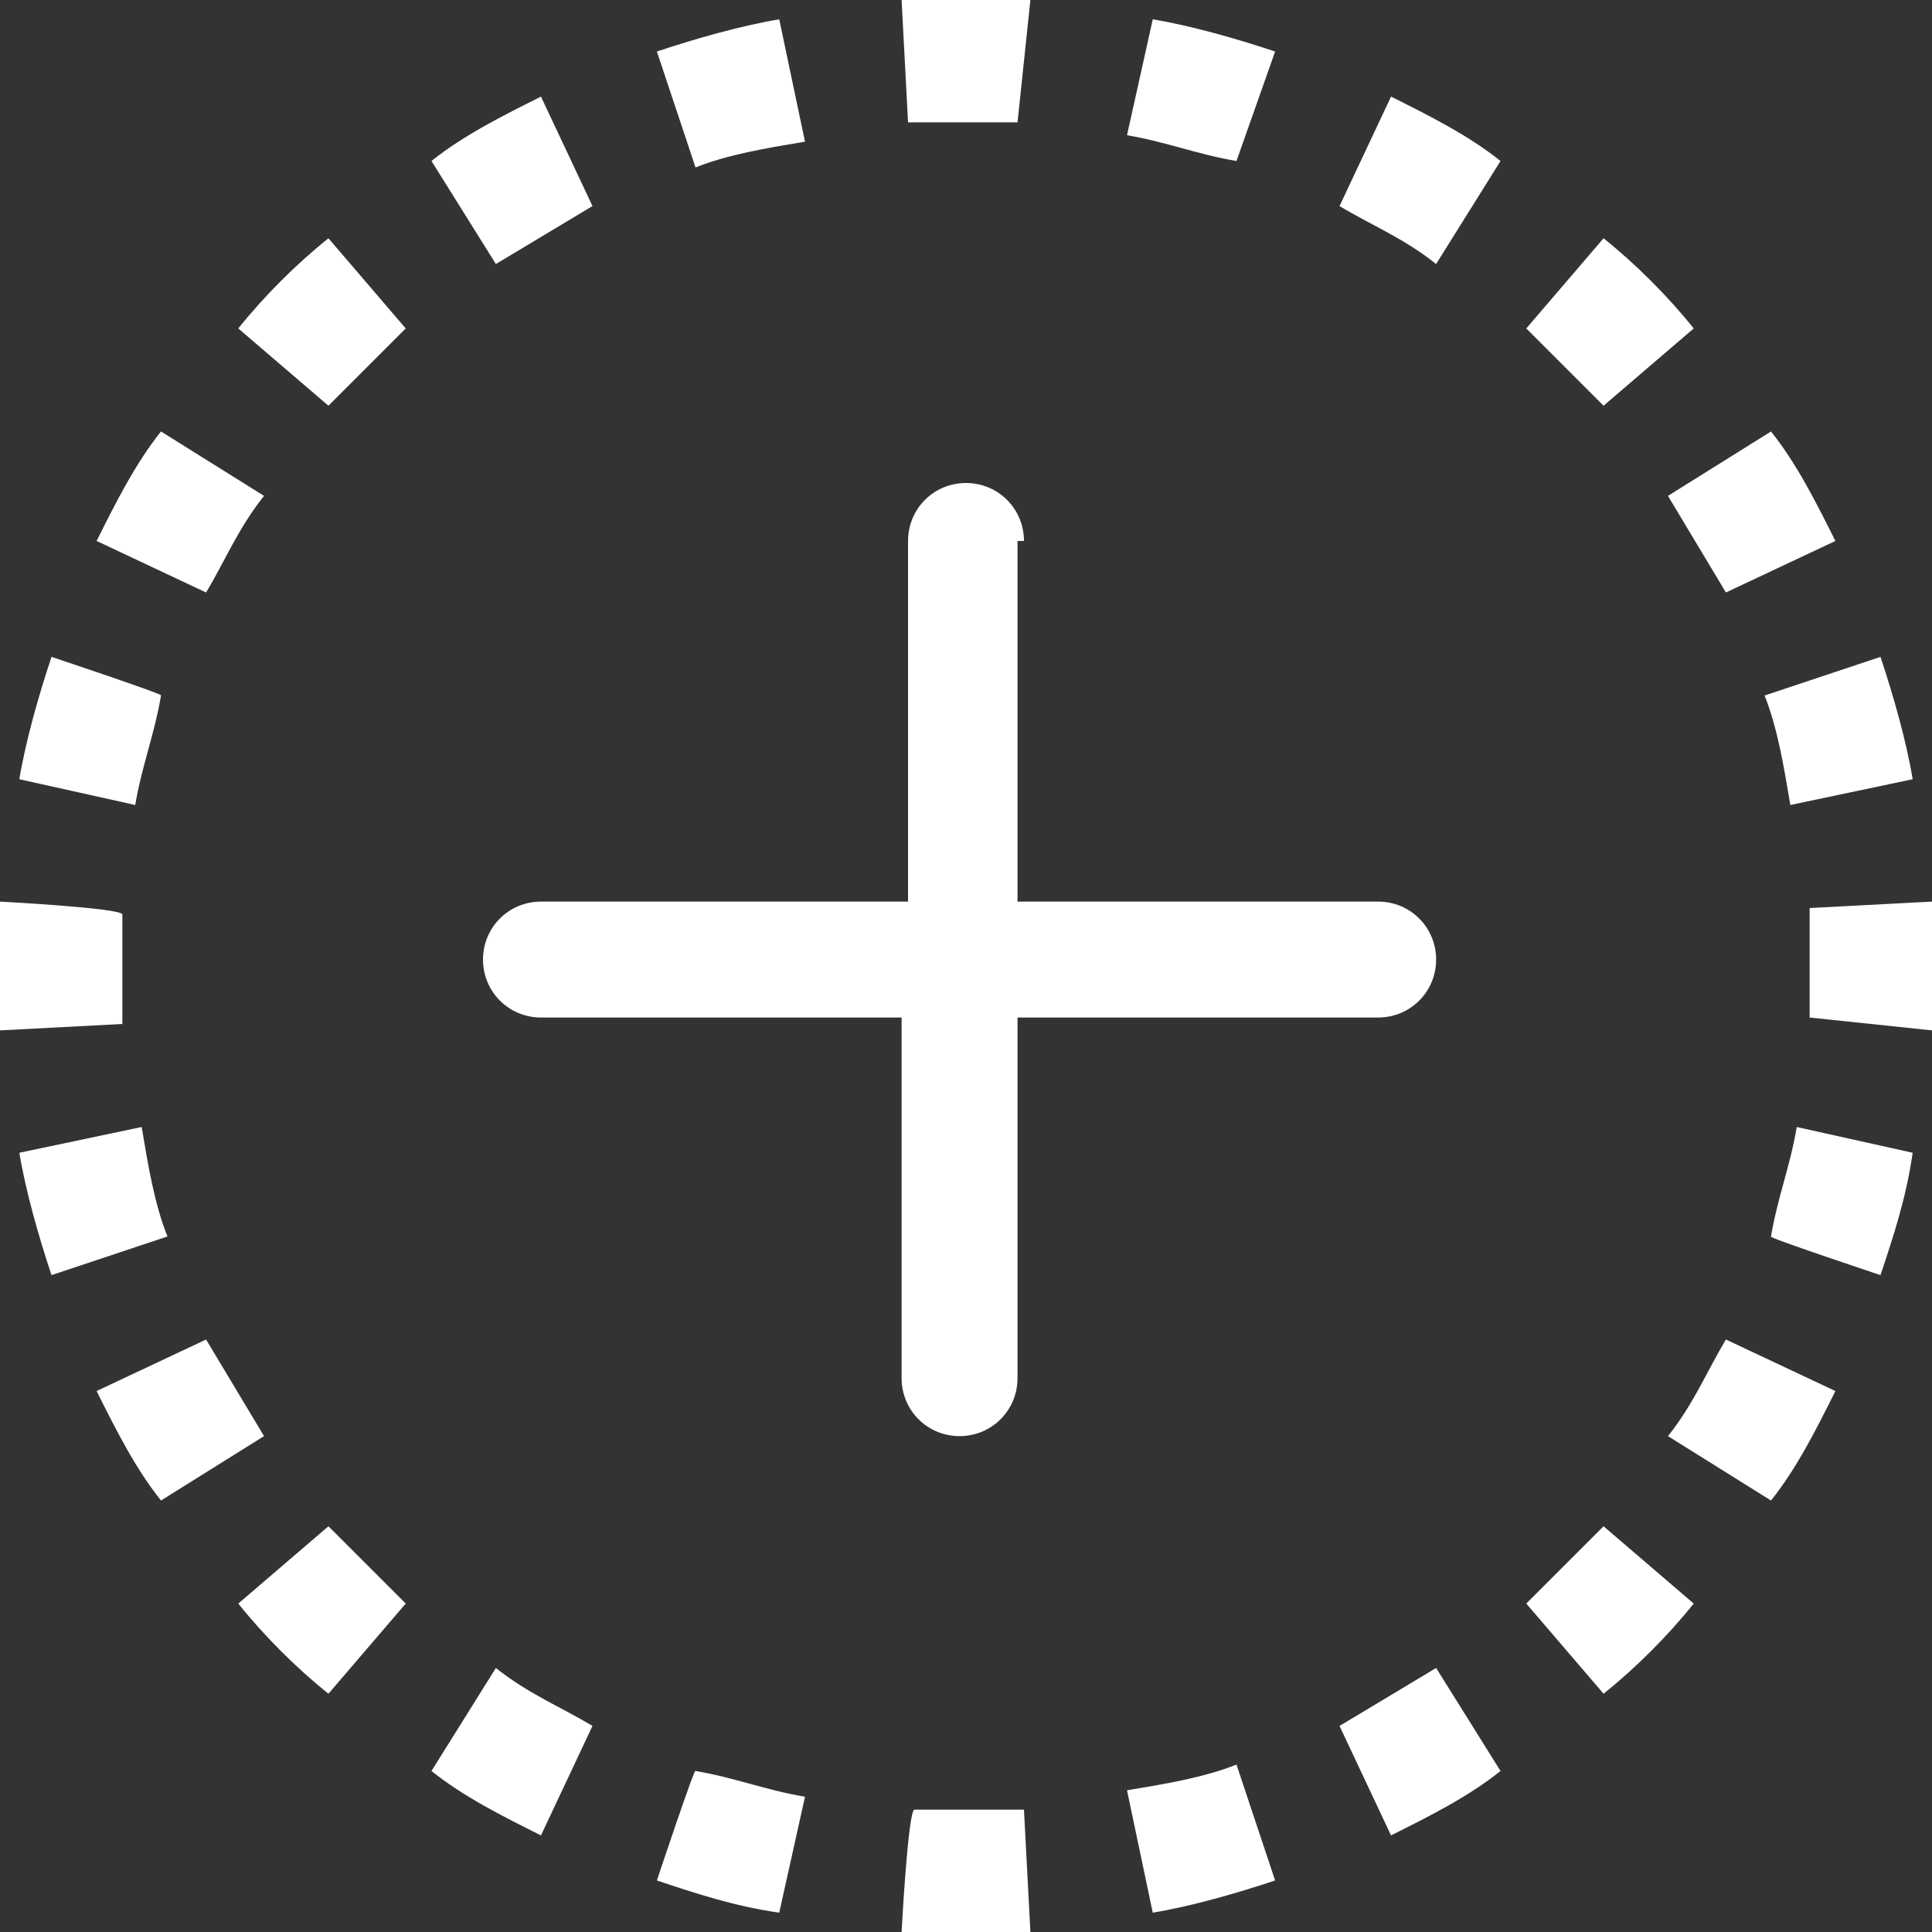 <?xml version="1.0" encoding="utf-8"?>
<!-- Generator: Adobe Illustrator 27.8.1, SVG Export Plug-In . SVG Version: 6.00 Build 0)  -->
<svg version="1.1" id="레이어_1" xmlns="http://www.w3.org/2000/svg" xmlns:xlink="http://www.w3.org/1999/xlink" x="0px"
	 y="0px" viewBox="0 0 30 30" style="enable-background:new 0 0 30 30;" xml:space="preserve">
<rect x="0" y="0" width="30" height="30" fill="#333333" stroke="none"/>
<style type="text/css">
	.st0{fill:#FFFFFF;}
</style>
<path class="st0" d="M15,0c-0.3,0-0.7,0-1,0l0.1,1.9c0.6,0,1.1,0,1.7,0L16,0C15.7,0,15.3,0,15,0 M12.1,0.3c-0.6,0.1-1.3,0.3-1.9,0.5
	l0.6,1.8c0.5-0.2,1.1-0.3,1.7-0.4L12.1,0.3L12.1,0.3z M19.8,0.8c-0.6-0.2-1.3-0.4-1.9-0.5l-0.4,1.8c0.6,0.1,1.1,0.3,1.7,0.4
	L19.8,0.8z M23.3,2.5c-0.5-0.4-1.1-0.7-1.7-1l-0.8,1.7c0.5,0.3,1,0.5,1.5,0.9C22.3,4.1,23.3,2.5,23.3,2.5z M8.4,1.5
	c-0.6,0.3-1.2,0.6-1.7,1l1,1.6c0.5-0.3,1-0.6,1.5-0.9L8.4,1.5z M5.1,3.7c-0.5,0.4-1,0.9-1.4,1.4l1.4,1.2c0.4-0.4,0.8-0.8,1.2-1.2
	L5.1,3.7z M26.3,5.1c-0.4-0.5-0.9-1-1.4-1.4l-1.2,1.4c0.4,0.4,0.8,0.8,1.2,1.2L26.3,5.1 M28.5,8.4c-0.3-0.6-0.6-1.2-1-1.7l-1.6,1
	c0.3,0.5,0.6,1,0.9,1.5L28.5,8.4L28.5,8.4z M2.5,6.7c-0.4,0.5-0.7,1.1-1,1.7l1.7,0.8c0.3-0.5,0.5-1,0.9-1.5C4.1,7.7,2.5,6.7,2.5,6.7
	z M0.8,10.2c-0.2,0.6-0.4,1.3-0.5,1.9l1.8,0.4c0.1-0.6,0.3-1.1,0.4-1.7C2.6,10.8,0.8,10.2,0.8,10.2z M29.7,12.1
	c-0.1-0.6-0.3-1.3-0.5-1.9l-1.8,0.6c0.2,0.5,0.3,1.1,0.4,1.7L29.7,12.1L29.7,12.1z M0,14c0,0.7,0,1.3,0,2l1.9-0.1c0-0.6,0-1.1,0-1.7
	C1.9,14.1,0,14,0,14z M30,15c0-0.3,0-0.7,0-1l-1.9,0.1c0,0.6,0,1.1,0,1.7L30,16C30,15.7,30,15.3,30,15 M0.3,17.9
	c0.1,0.6,0.3,1.3,0.5,1.9l1.8-0.6c-0.2-0.5-0.3-1.1-0.4-1.7L0.3,17.9L0.3,17.9z M29.2,19.8c0.2-0.6,0.4-1.2,0.5-1.9l-1.8-0.4
	c-0.1,0.6-0.3,1.1-0.4,1.7C27.4,19.2,29.2,19.8,29.2,19.8z M1.5,21.6c0.3,0.6,0.6,1.2,1,1.7l1.6-1c-0.3-0.5-0.6-1-0.9-1.5L1.5,21.6
	L1.5,21.6z M27.5,23.3c0.4-0.5,0.7-1.1,1-1.7l-1.7-0.8c-0.3,0.5-0.5,1-0.9,1.5C25.9,22.3,27.5,23.3,27.5,23.3z M3.7,24.9
	c0.4,0.5,0.9,1,1.4,1.4l1.2-1.4c-0.4-0.4-0.8-0.8-1.2-1.2C5.1,23.7,3.7,24.9,3.7,24.9z M24.9,26.3c0.5-0.4,1-0.9,1.4-1.4l-1.4-1.2
	c-0.4,0.4-0.8,0.8-1.2,1.2L24.9,26.3 M21.6,28.5c0.6-0.3,1.2-0.6,1.7-1l-1-1.6c-0.5,0.3-1,0.6-1.5,0.9L21.6,28.5L21.6,28.5z
	 M6.7,27.5c0.5,0.4,1.1,0.7,1.7,1l0.8-1.7c-0.5-0.3-1-0.5-1.5-0.9C7.7,25.9,6.7,27.5,6.7,27.5z M10.2,29.2c0.6,0.2,1.2,0.4,1.9,0.5
	l0.4-1.8c-0.6-0.1-1.1-0.3-1.7-0.4C10.8,27.4,10.2,29.2,10.2,29.2z M17.9,29.7c0.6-0.1,1.3-0.3,1.9-0.5l-0.6-1.8
	c-0.5,0.2-1.1,0.3-1.7,0.4L17.9,29.7L17.9,29.7z M14,30c0.7,0,1.3,0,2,0l-0.1-1.9c-0.6,0-1.1,0-1.7,0C14.1,28.1,14,30,14,30z
	 M15.9,8.4c0-0.5-0.4-0.9-0.9-0.9c-0.5,0-0.9,0.4-0.9,0.9v5.6H8.4c-0.5,0-0.9,0.4-0.9,0.9c0,0.5,0.4,0.9,0.9,0.9h5.6v5.6
	c0,0.5,0.4,0.9,0.9,0.9c0.5,0,0.9-0.4,0.9-0.9v-5.6h5.6c0.5,0,0.9-0.4,0.9-0.9c0-0.5-0.4-0.9-0.9-0.9h-5.6V8.4z"/>
</svg>
